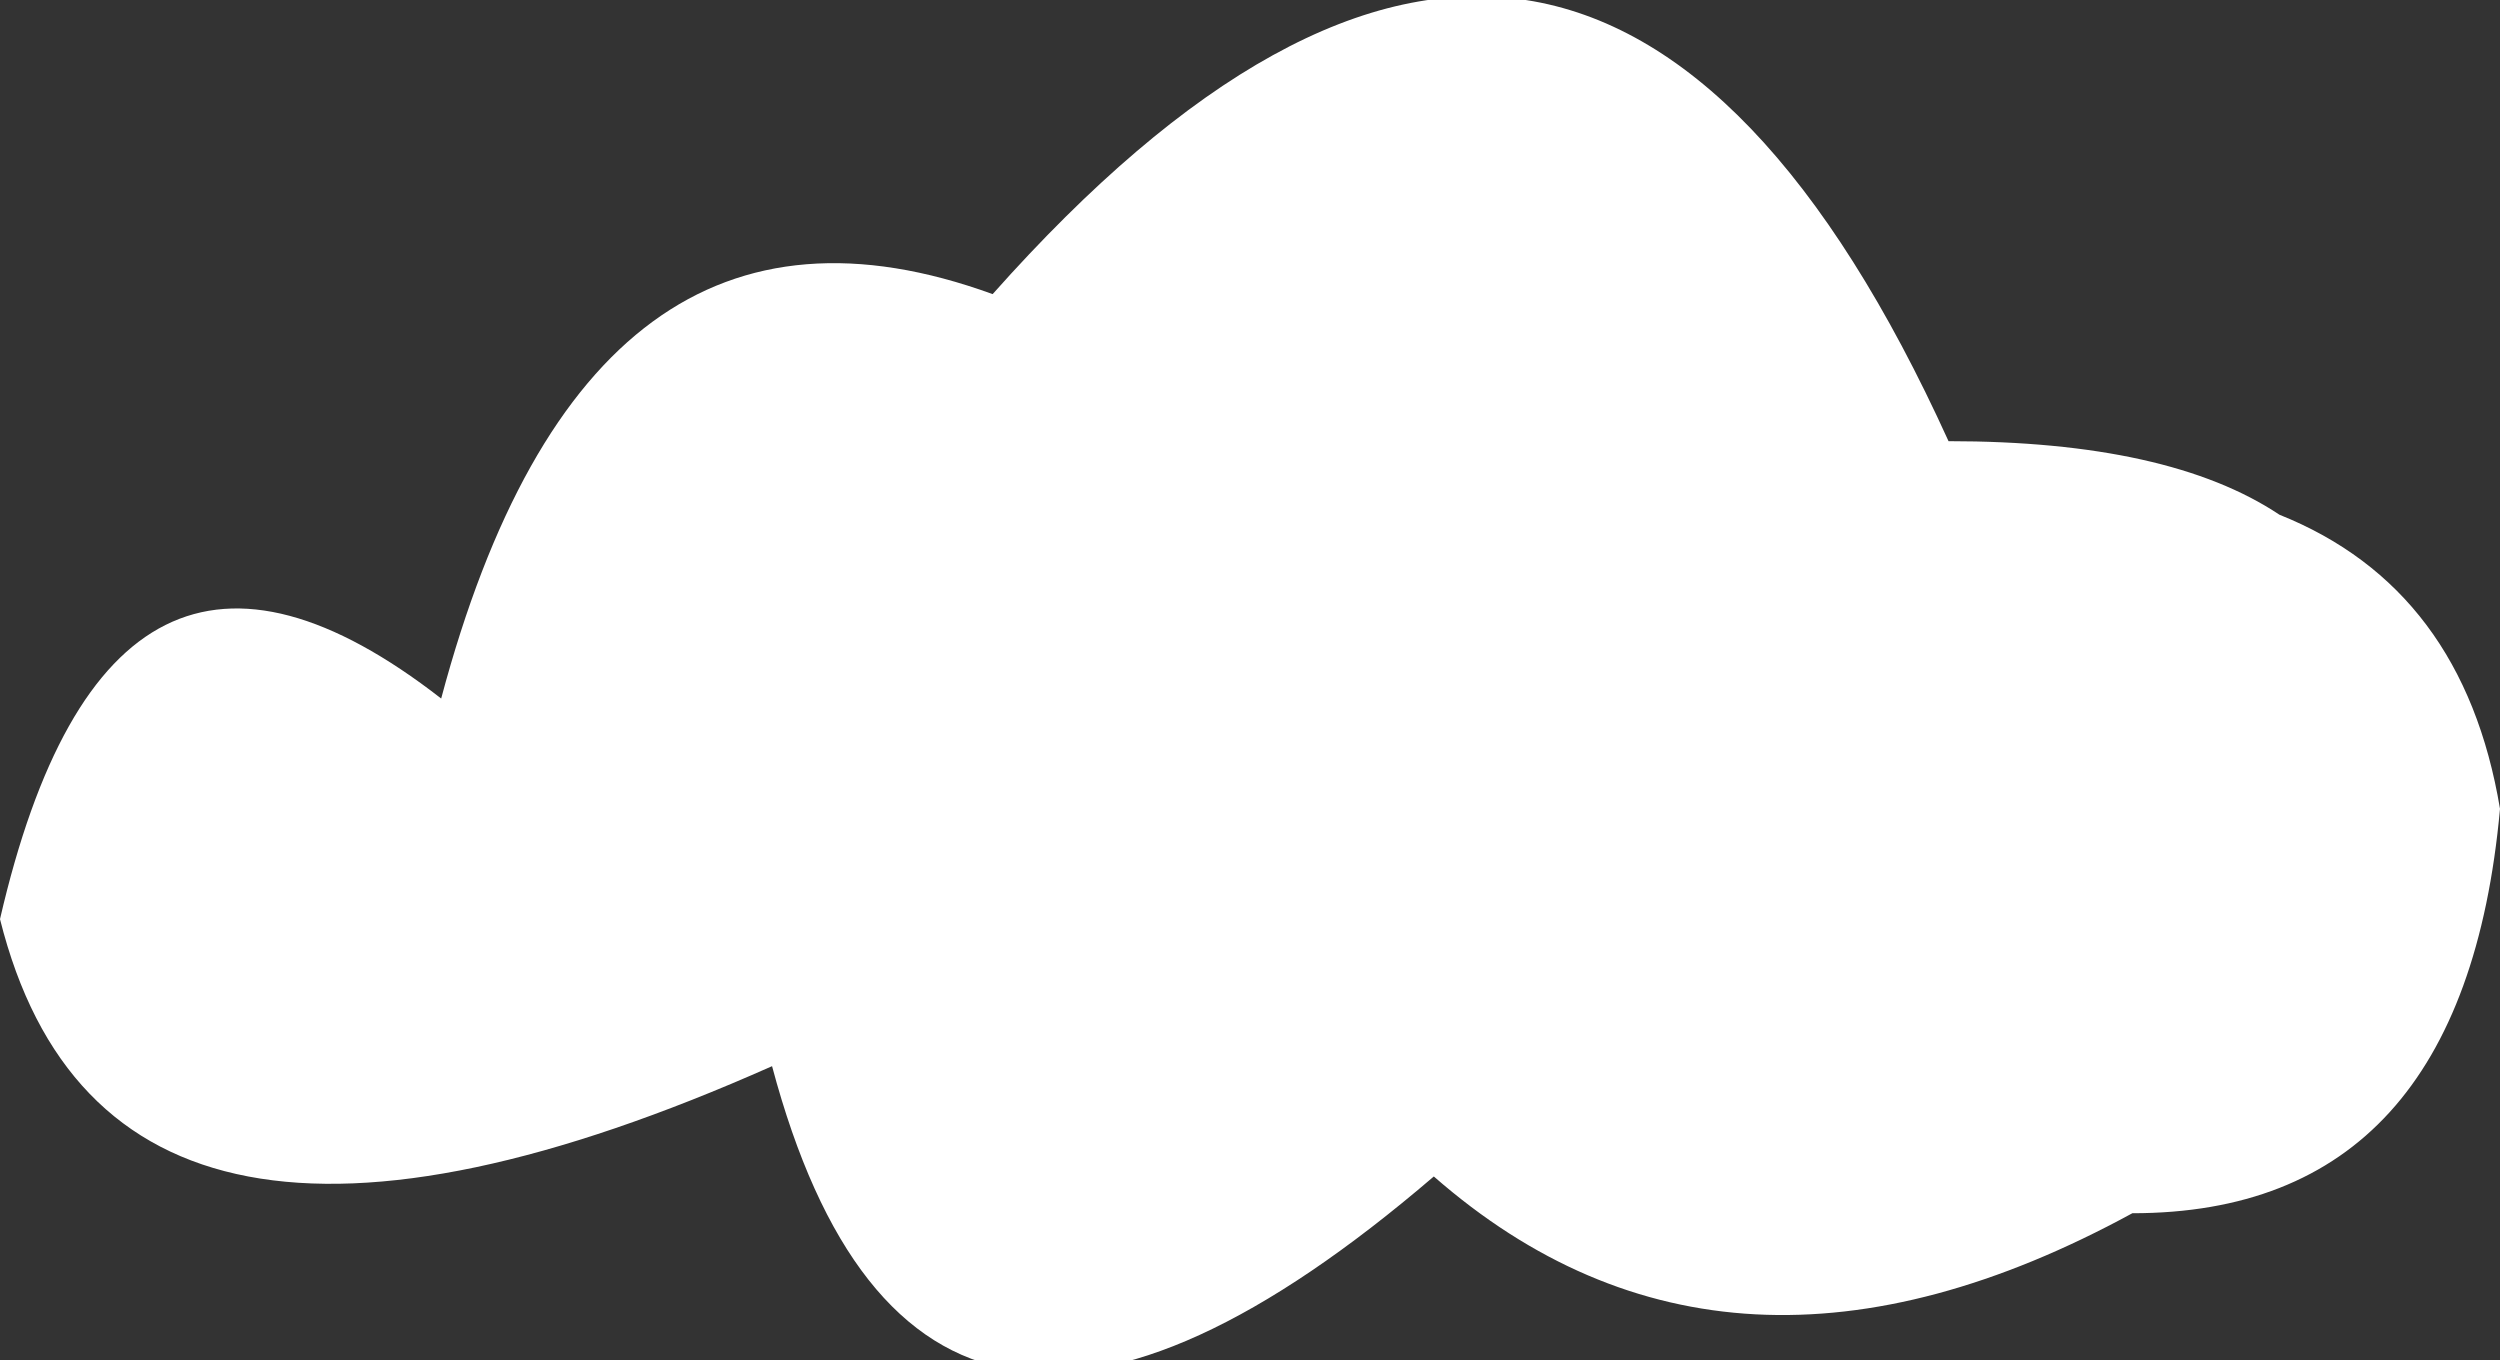 <?xml version="1.0" encoding="UTF-8" standalone="no"?>
<svg xmlns:xlink="http://www.w3.org/1999/xlink" height="1.85px" width="3.4px" xmlns="http://www.w3.org/2000/svg">
  <rect width="100%" height="100%" fill="#333333" stroke="none"/>
  <g transform="matrix(1.0, 0.0, 0.0, 1.0, 0.0, 0.0)">
    <path d="M3.1 0.7 Q3.35 0.8 3.4 1.1 3.35 1.65 2.9 1.65 2.35 1.95 1.95 1.6 1.25 2.2 1.05 1.45 0.15 1.85 0.0 1.25 0.15 0.6 0.6 0.95 0.8 0.2 1.35 0.4 2.15 -0.5 2.65 0.6 2.95 0.6 3.1 0.7" fill="#ffffff" fill-rule="evenodd" stroke="none"/>
  </g>
</svg>
